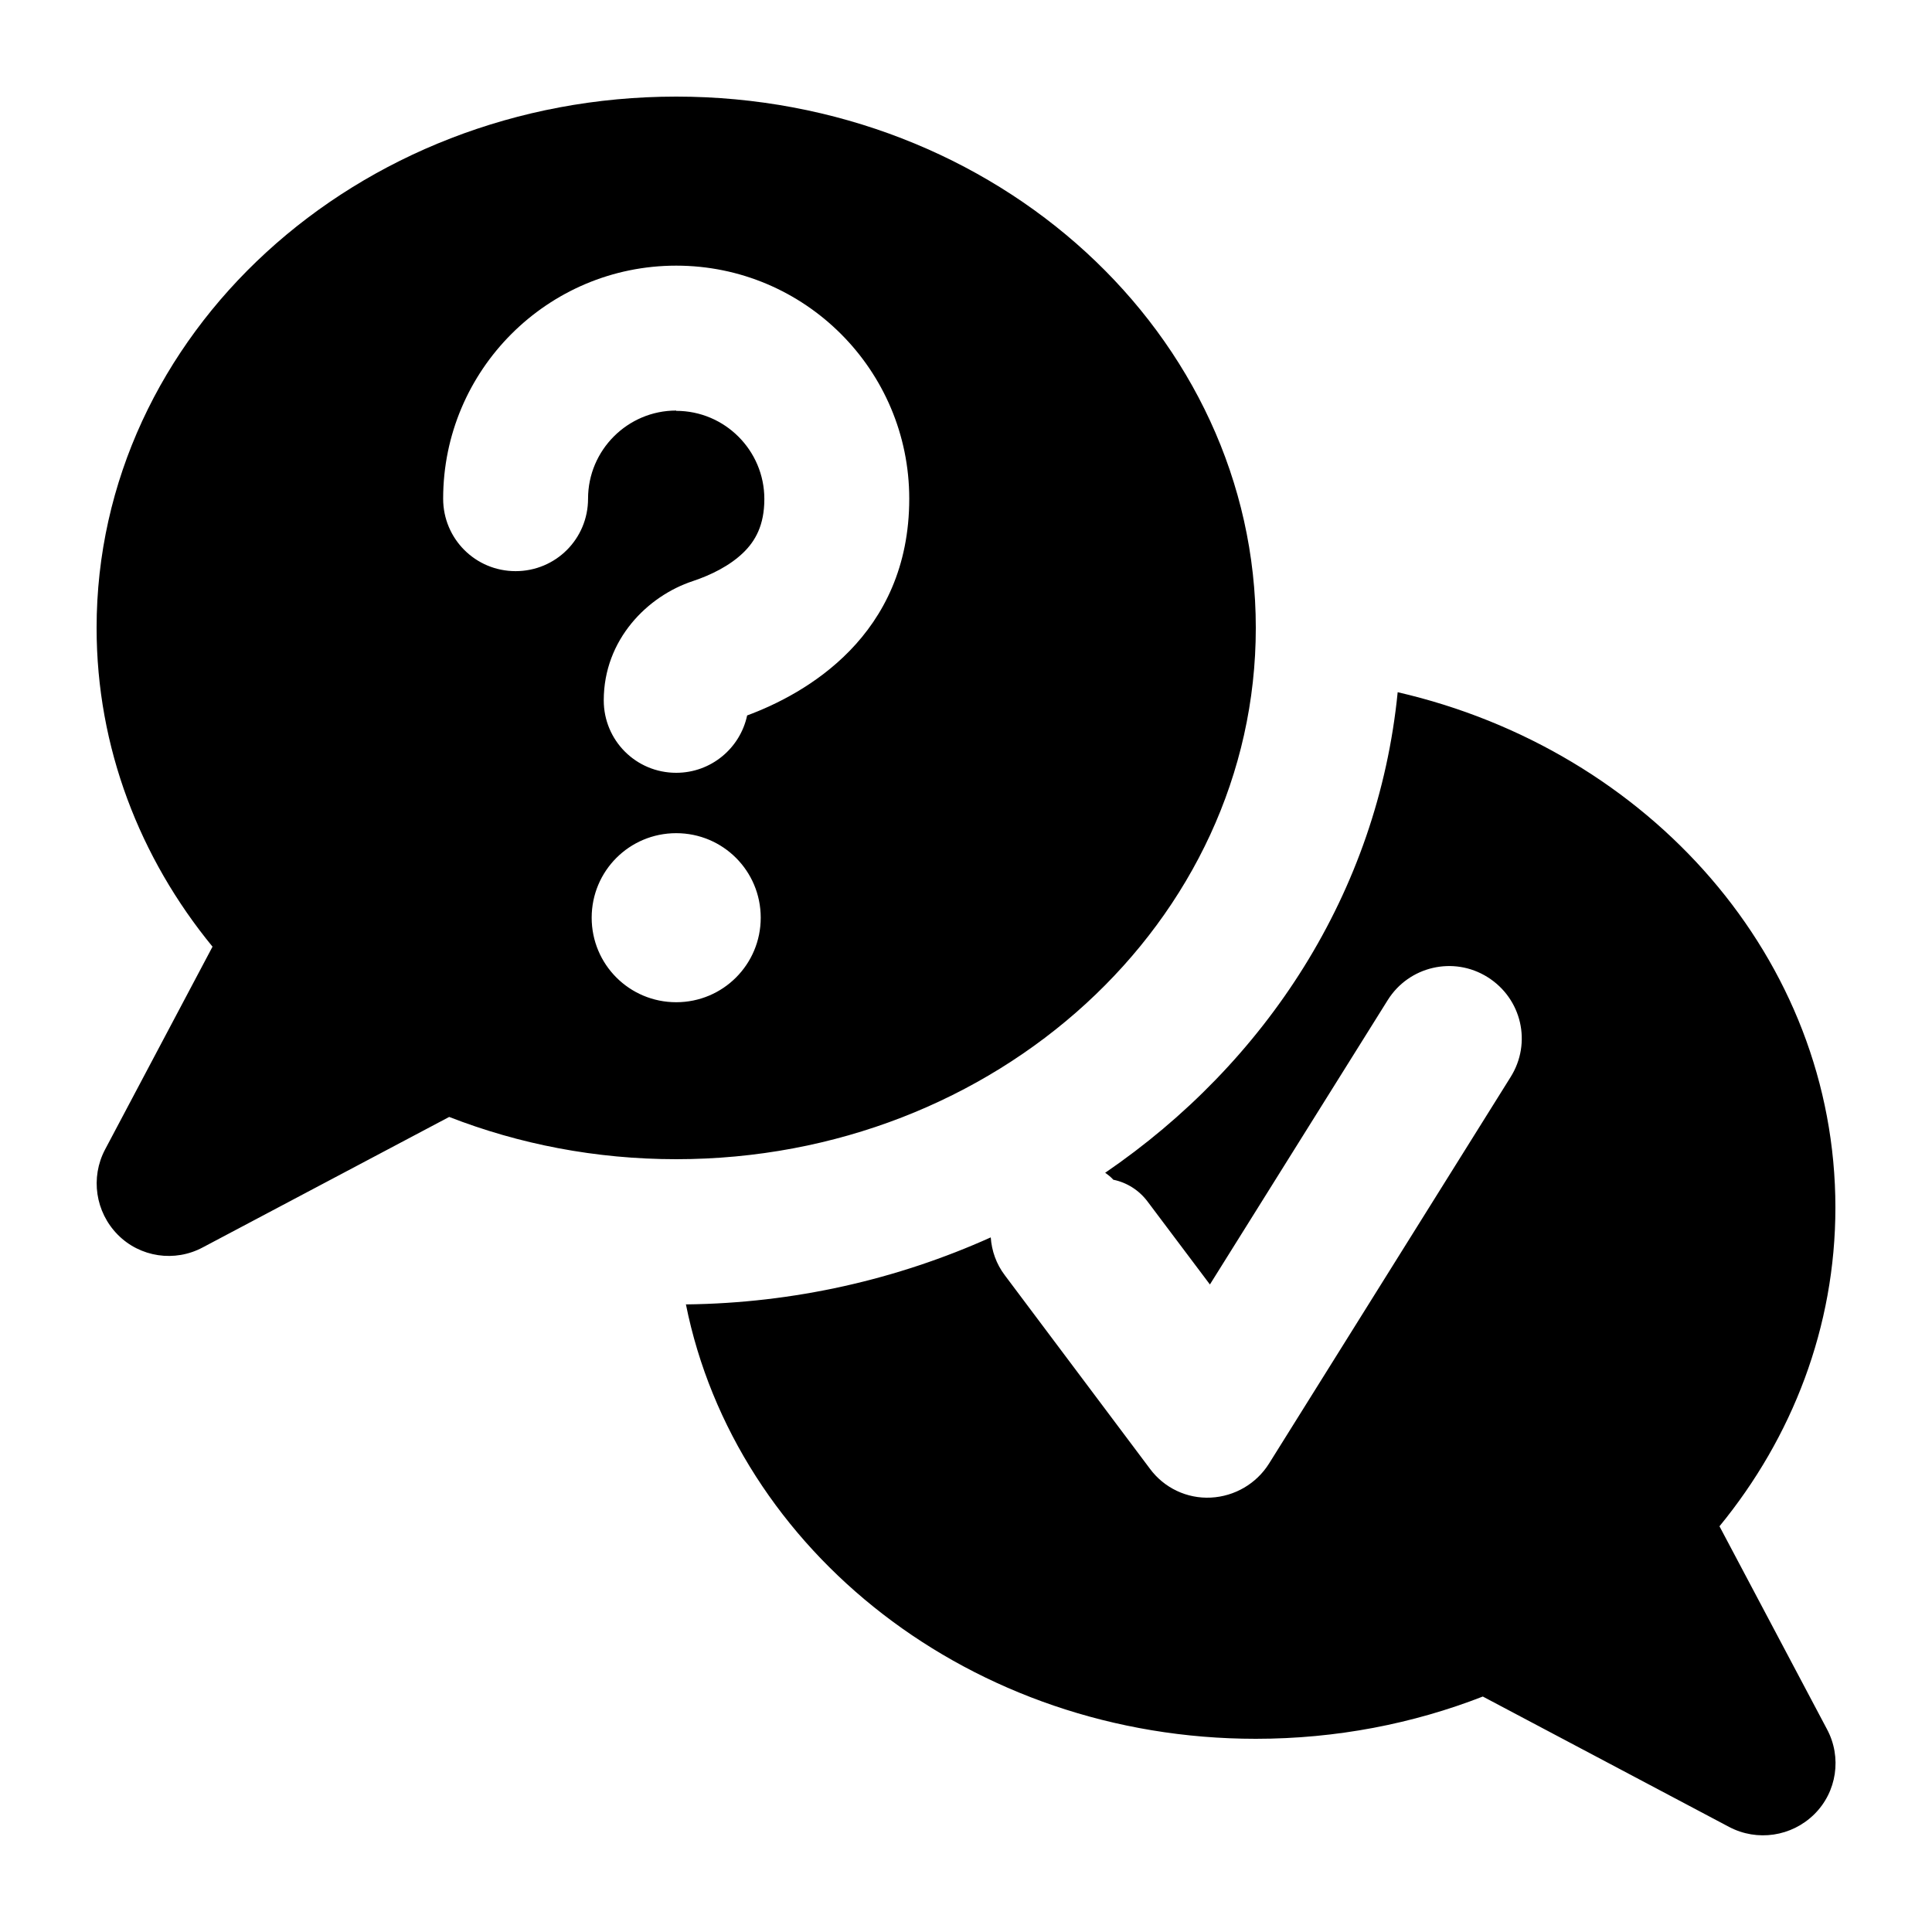 <svg xmlns="http://www.w3.org/2000/svg" viewBox="0 0 640 640"><path d="M224 384C330 384 416 305.2 416 208C416 110.8 330 32 224 32C118 32 32 110.8 32 208C32 247.6 46.3 284.2 70.4 313.6L34.8 380.8C29.9 390.1 31.6 401.5 39 409C46.4 416.5 57.9 418.2 67.2 413.2L148.8 370C171.9 379 197.3 384 224 384zM227.2 432C243.6 513.9 321.9 576 416 576C442.7 576 468.1 571 491.2 562L572.8 605.2C582.1 610.1 593.5 608.4 601 601C608.5 593.6 610.2 582.1 605.2 572.8L569.6 505.6C593.7 476.2 608 439.6 608 400C608 317.6 546.3 248.5 463 229.3C456.4 295.8 419.2 352.2 366.1 388.5C367.1 389.2 368 389.9 368.8 390.8C373.2 391.7 377.3 394.2 380.2 398.1L400.8 425.5L459.7 331.3C466.7 320.1 481.5 316.6 492.8 323.7C504.1 330.8 507.5 345.5 500.4 356.8L420.4 484.8C416.2 491.5 409 495.7 401.1 496.1C393.2 496.5 385.6 492.9 380.9 486.5L332.9 422.5C330 418.7 328.5 414.3 328.2 409.9C297.3 423.8 263 431.7 227.3 432.1zM224 136C207.9 136 194.8 149.1 194.8 165.2C194.8 178.5 184.1 189.2 170.8 189.2C157.5 189.2 146.8 178.5 146.8 165.2C146.8 122.6 181.4 88 224 88C266.6 88 301.2 122.6 301.2 165.2C301.2 210.7 266.7 229.9 247.5 237C245.2 247.8 235.6 256 224 256C210.7 256 200 245.3 200 232C200 211.8 214.6 197.4 229.5 192.5C235.5 190.5 241.8 187.4 246.3 183C250.2 179.2 253.2 174 253.2 165.3C253.2 149.2 240.1 136.1 224 136.1zM196 304C196 288.5 208.5 276 224 276C239.5 276 252 288.5 252 304C252 319.5 239.5 332 224 332C208.5 332 196 319.5 196 304z"></path></svg>